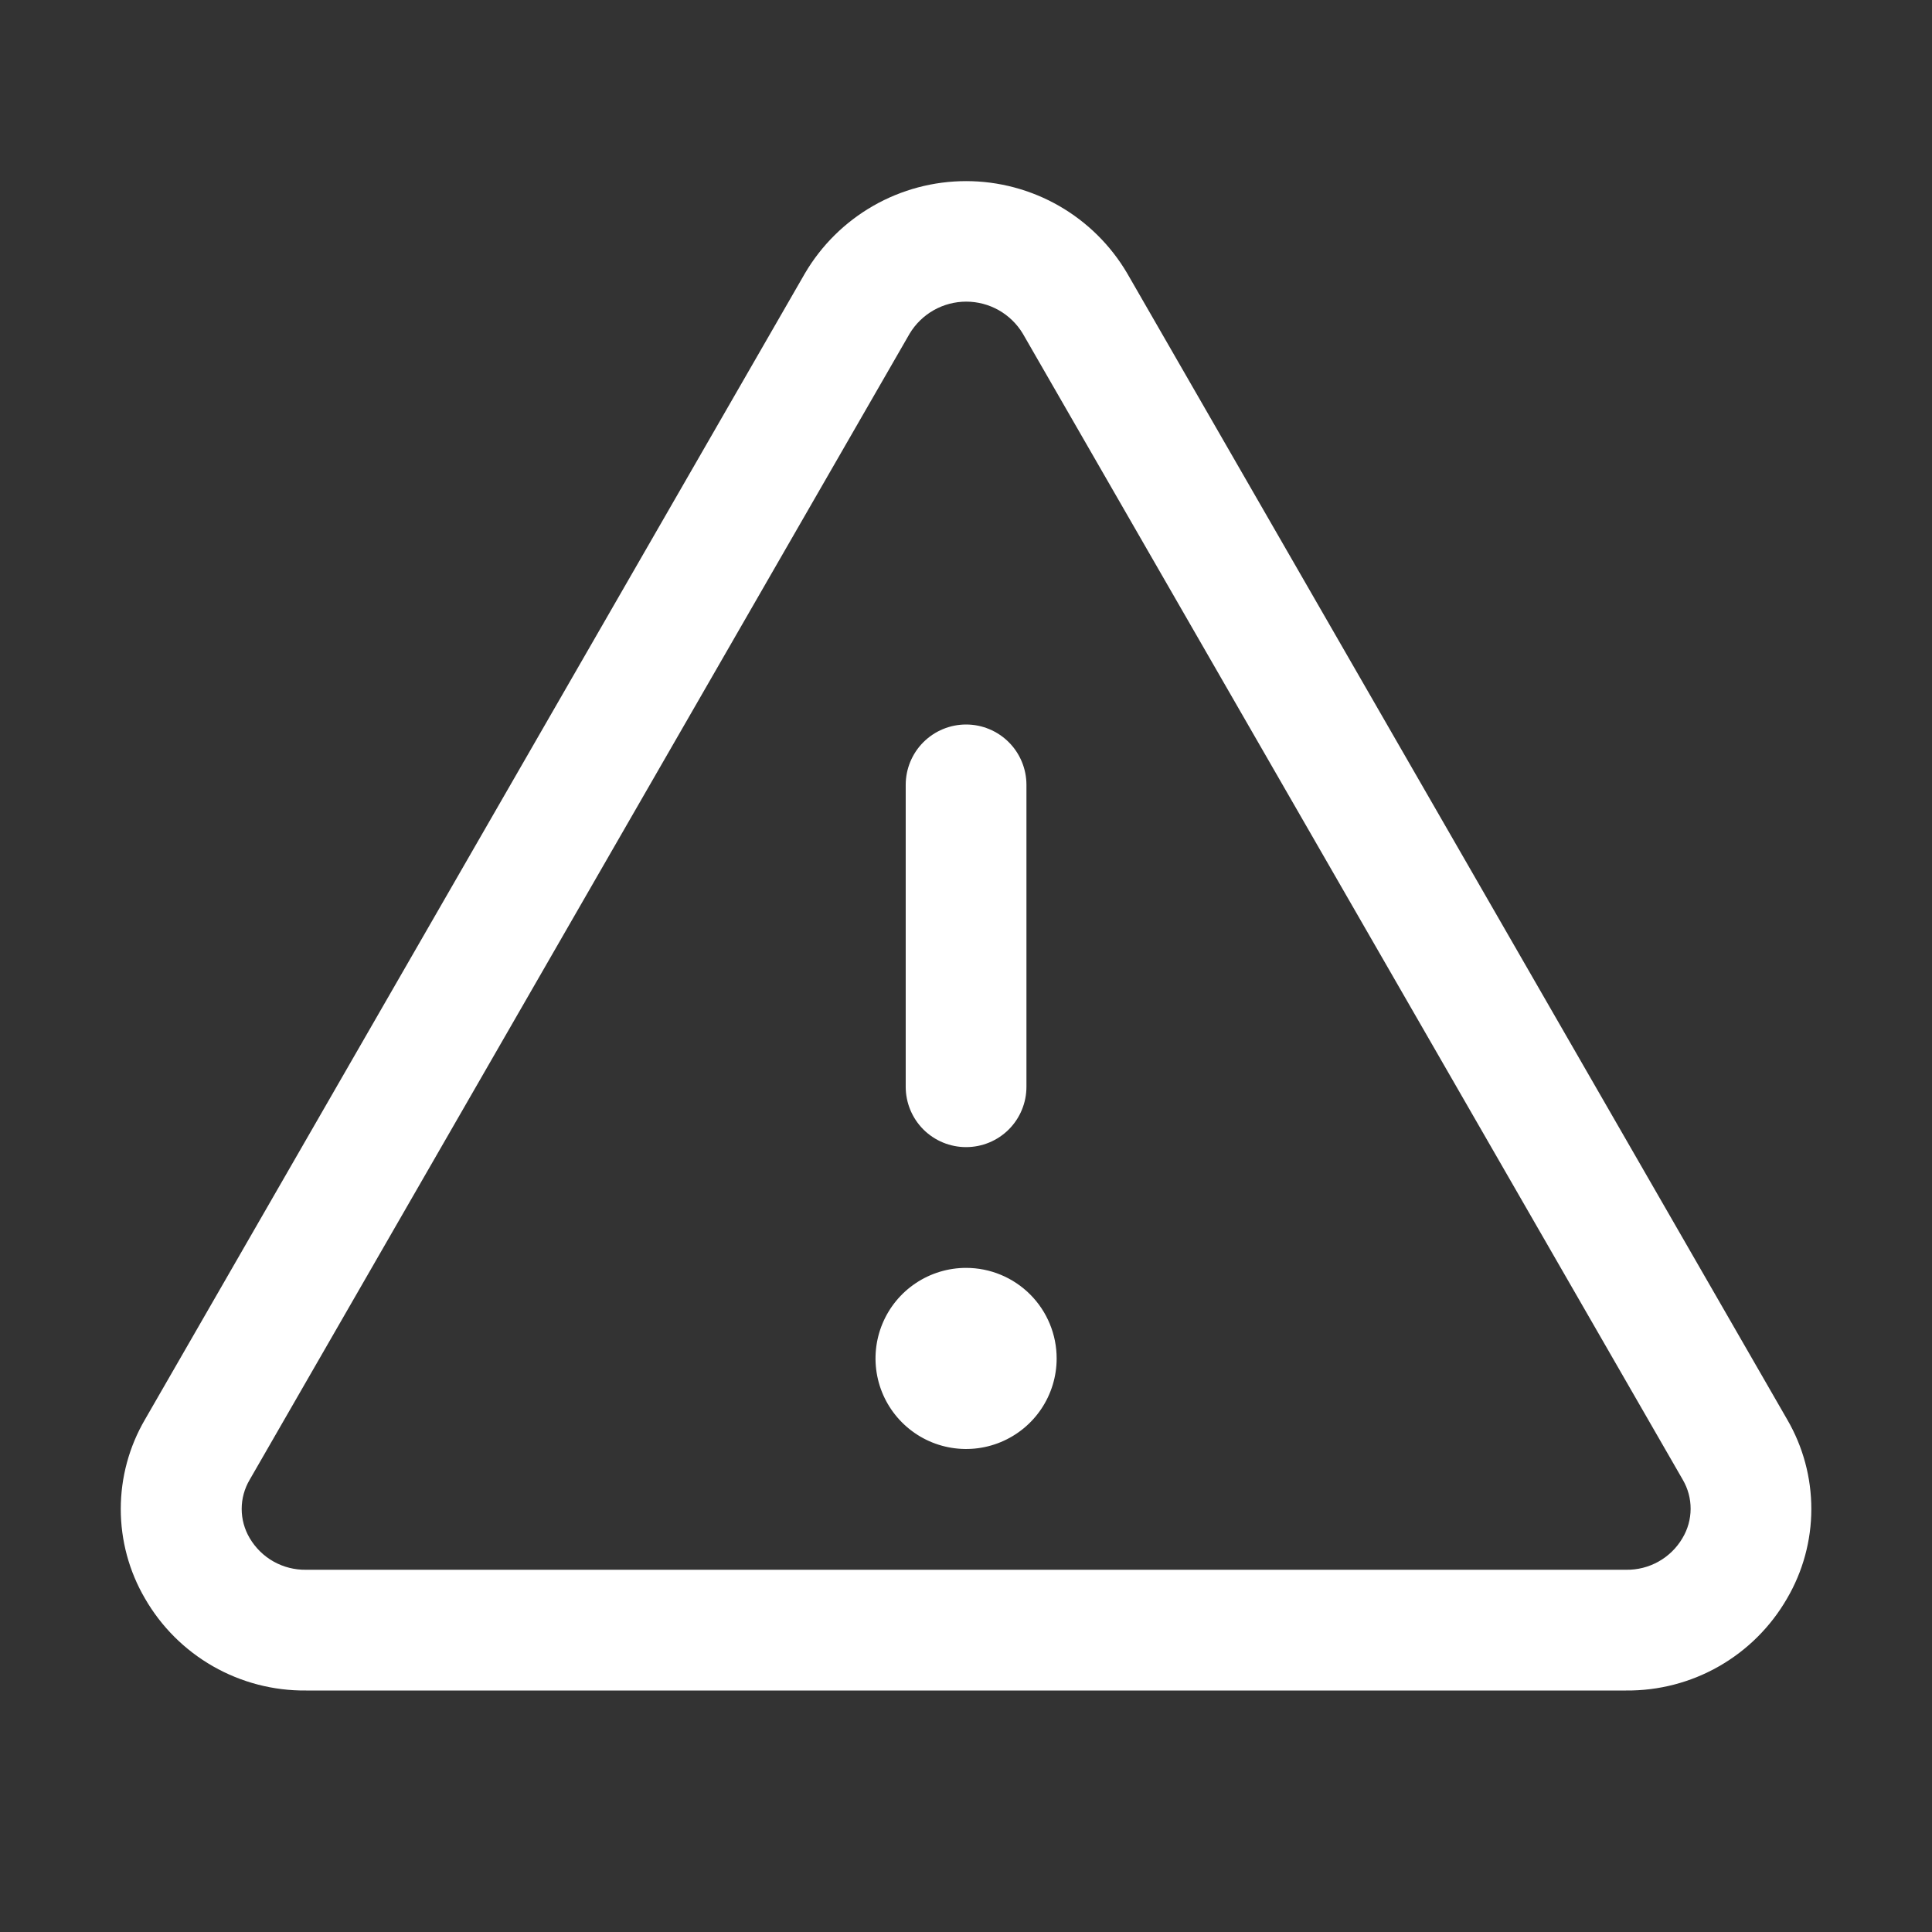 <svg width="63" height="63" viewBox="0 0 63 63" fill="none" xmlns="http://www.w3.org/2000/svg">
<rect x="0" y="0" width="63" height="63" fill="#333333" stroke="none"/>
<path d="M58.278 46.288L36.757 8.914C36.219 7.998 35.451 7.239 34.53 6.711C33.608 6.184 32.565 5.906 31.503 5.906C30.441 5.906 29.397 6.184 28.476 6.711C27.554 7.239 26.786 7.998 26.248 8.914L4.728 46.288C4.21 47.174 3.938 48.181 3.938 49.207C3.938 50.232 4.21 51.24 4.728 52.125C5.259 53.047 6.025 53.81 6.948 54.337C7.872 54.864 8.919 55.136 9.982 55.125H53.023C54.086 55.135 55.132 54.863 56.054 54.336C56.977 53.809 57.742 53.046 58.273 52.125C58.791 51.24 59.065 50.233 59.065 49.207C59.066 48.181 58.794 47.174 58.278 46.288ZM54.864 50.154C54.677 50.474 54.407 50.739 54.084 50.92C53.76 51.102 53.395 51.194 53.023 51.188H9.982C9.611 51.194 9.245 51.102 8.921 50.92C8.598 50.739 8.329 50.474 8.141 50.154C7.971 49.866 7.881 49.538 7.881 49.204C7.881 48.87 7.971 48.542 8.141 48.254L29.662 10.88C29.853 10.562 30.124 10.298 30.447 10.115C30.771 9.932 31.136 9.836 31.508 9.836C31.879 9.836 32.244 9.932 32.568 10.115C32.891 10.298 33.162 10.562 33.353 10.88L54.874 48.254C55.043 48.543 55.131 48.871 55.129 49.206C55.127 49.54 55.036 49.867 54.864 50.154ZM29.534 35.438V25.594C29.534 25.072 29.741 24.571 30.11 24.202C30.48 23.833 30.98 23.625 31.503 23.625C32.025 23.625 32.526 23.833 32.895 24.202C33.264 24.571 33.471 25.072 33.471 25.594V35.438C33.471 35.96 33.264 36.461 32.895 36.83C32.526 37.199 32.025 37.406 31.503 37.406C30.98 37.406 30.48 37.199 30.11 36.83C29.741 36.461 29.534 35.96 29.534 35.438ZM34.456 44.297C34.456 44.881 34.283 45.452 33.958 45.938C33.634 46.423 33.172 46.802 32.633 47.025C32.093 47.249 31.499 47.307 30.927 47.193C30.354 47.08 29.828 46.798 29.415 46.385C29.002 45.972 28.72 45.446 28.606 44.873C28.492 44.3 28.551 43.706 28.774 43.167C28.998 42.627 29.376 42.166 29.862 41.842C30.348 41.517 30.919 41.344 31.503 41.344C32.286 41.344 33.037 41.655 33.591 42.209C34.145 42.763 34.456 43.514 34.456 44.297Z" fill="white"/>
</svg>
